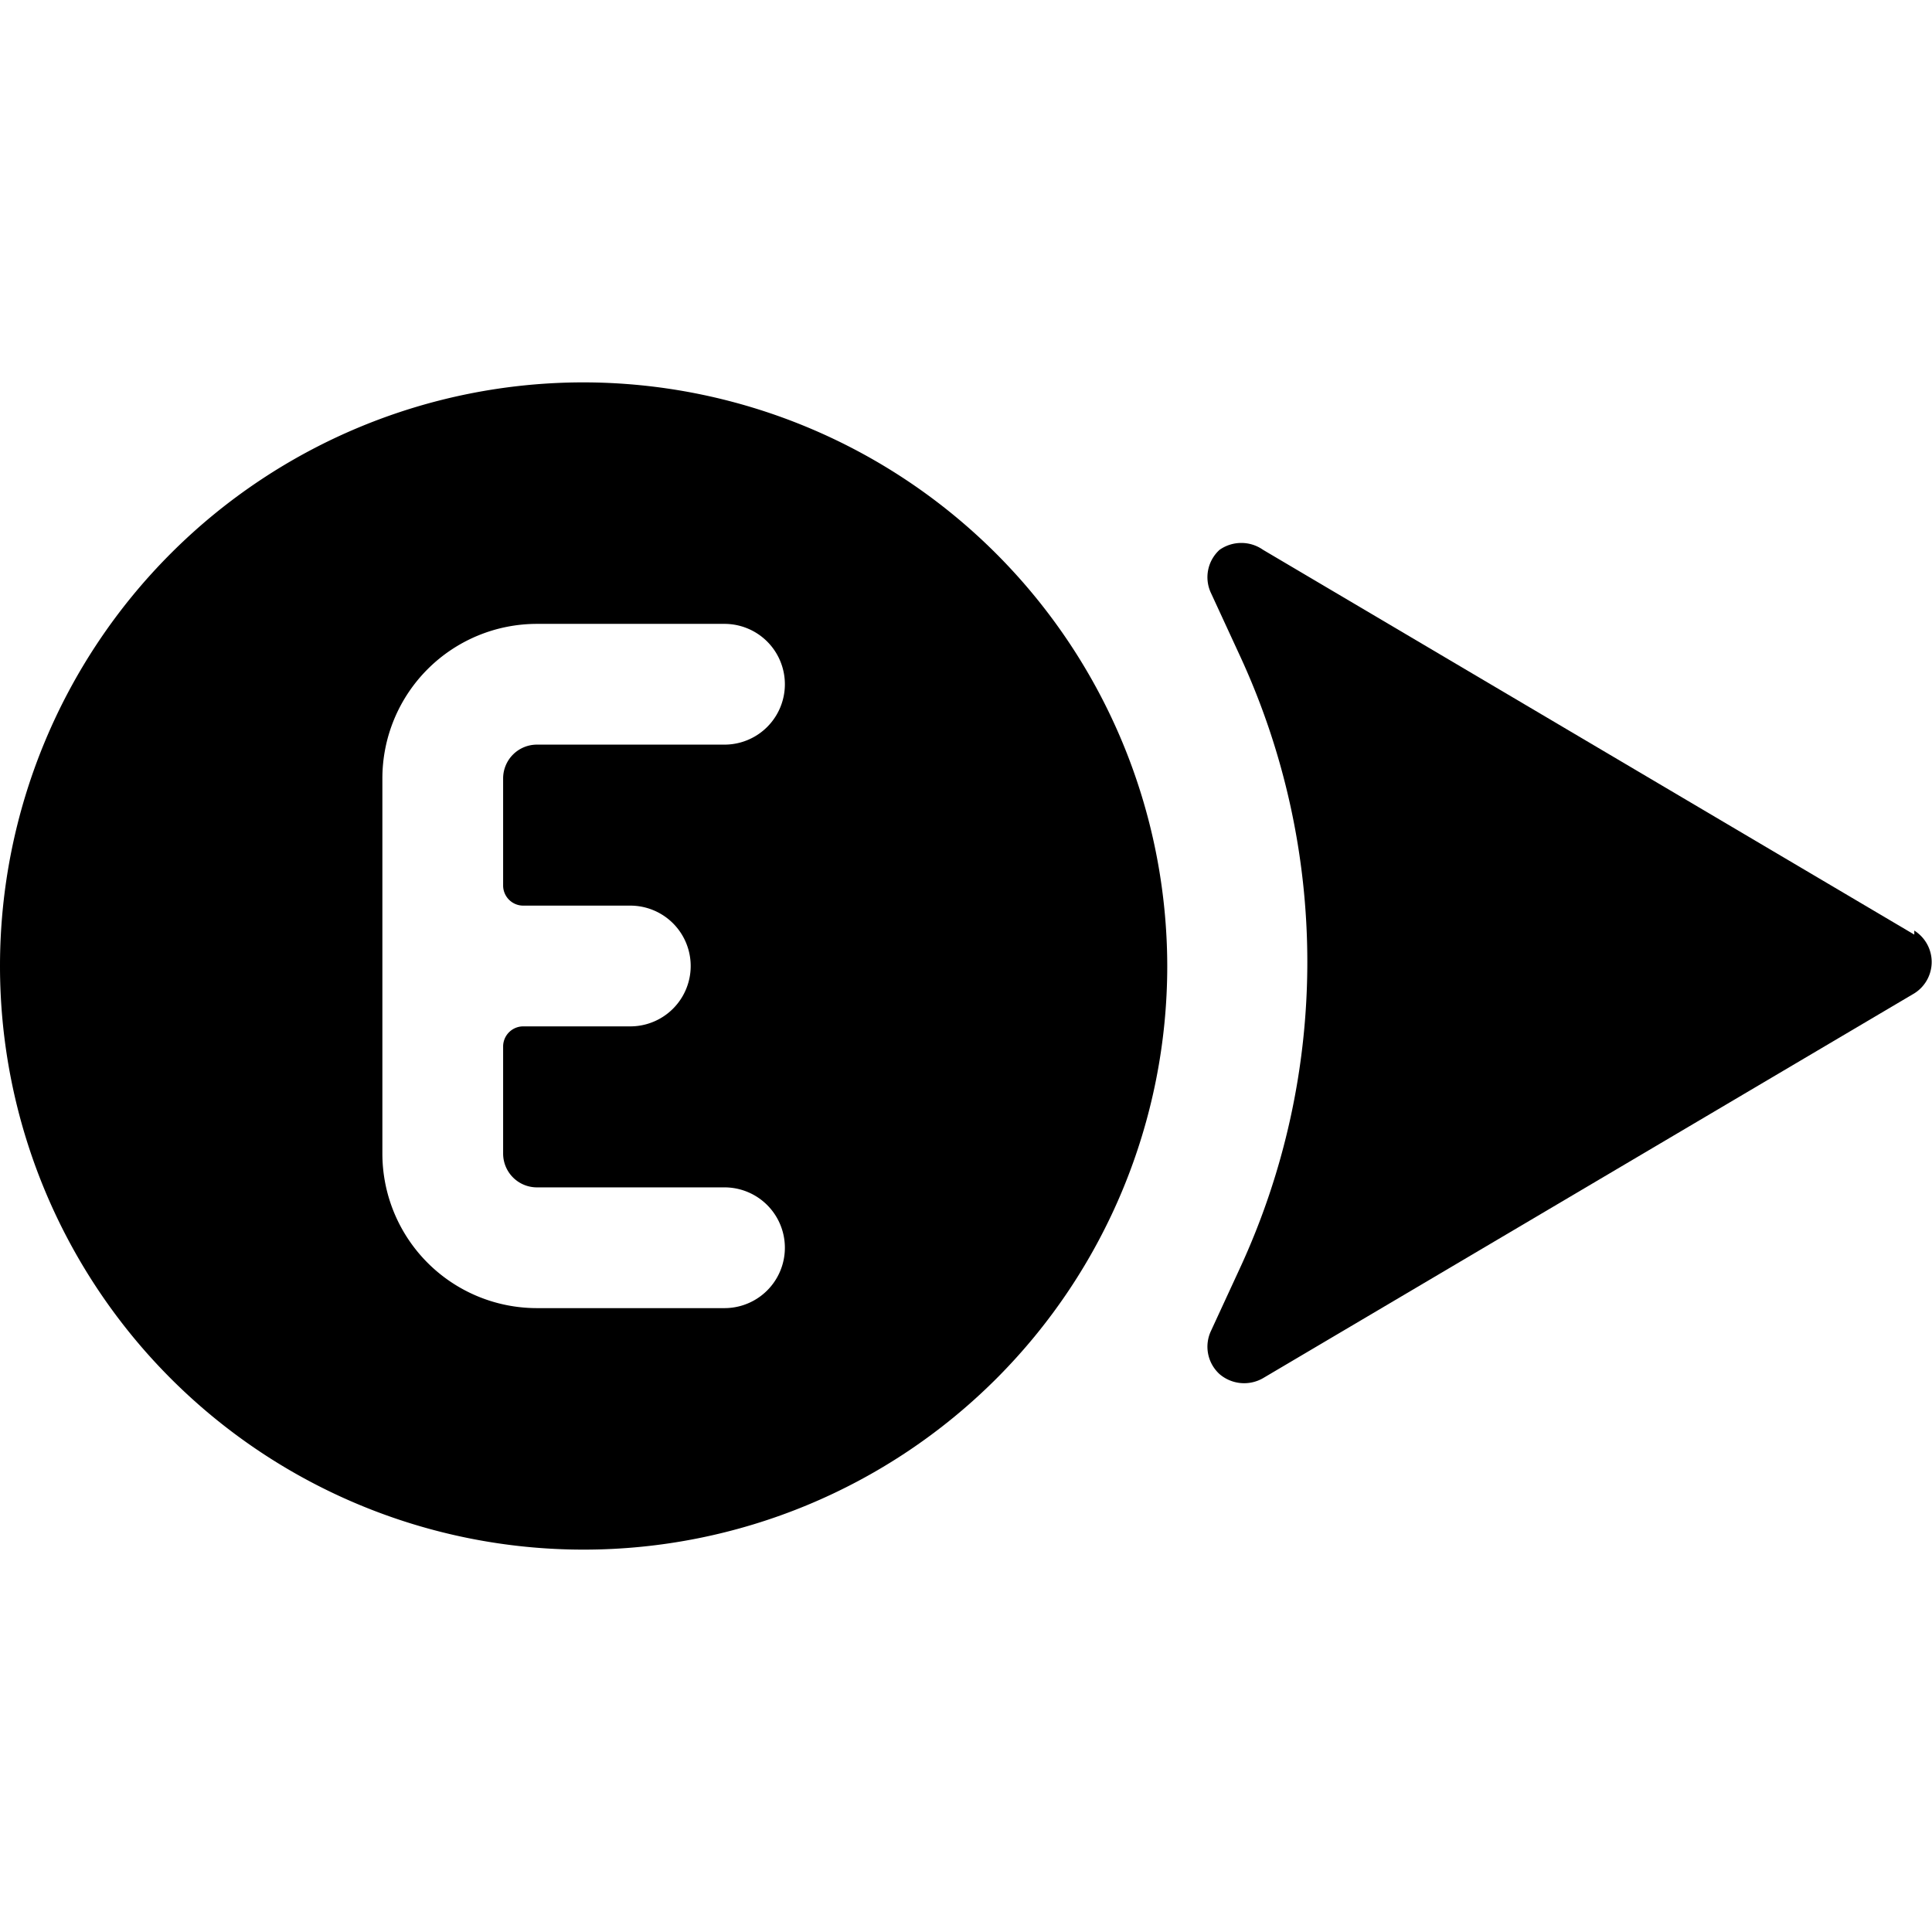 <svg xmlns="http://www.w3.org/2000/svg" viewBox="0 0 24 24"><g><path d="m23.78 11.61 -8.09 -4.78a0.47 0.47 0 0 0 -0.54 0 0.46 0.46 0 0 0 -0.11 0.53l0.36 0.78a9.06 9.06 0 0 1 0 7.62l-0.36 0.78a0.46 0.46 0 0 0 0.11 0.53 0.47 0.47 0 0 0 0.54 0.05l8.09 -4.78a0.46 0.46 0 0 0 0 -0.78Z" fill="#000000" stroke-width="1"></path><path d="M7.25 4.75A7.25 7.25 0 1 0 14.5 12a7.26 7.26 0 0 0 -7.25 -7.25Zm-0.75 6.5h1.33a0.75 0.75 0 0 1 0 1.5H6.5a0.25 0.25 0 0 0 -0.25 0.25v1.33a0.42 0.42 0 0 0 0.42 0.42H9a0.75 0.75 0 0 1 0 1.5H6.67a1.92 1.92 0 0 1 -1.92 -1.92V9.67a1.92 1.92 0 0 1 1.92 -1.92H9a0.75 0.75 0 0 1 0 1.5H6.67a0.42 0.42 0 0 0 -0.42 0.42V11a0.25 0.25 0 0 0 0.25 0.25Z" fill="#000000" stroke-width="1"></path></g></svg>
